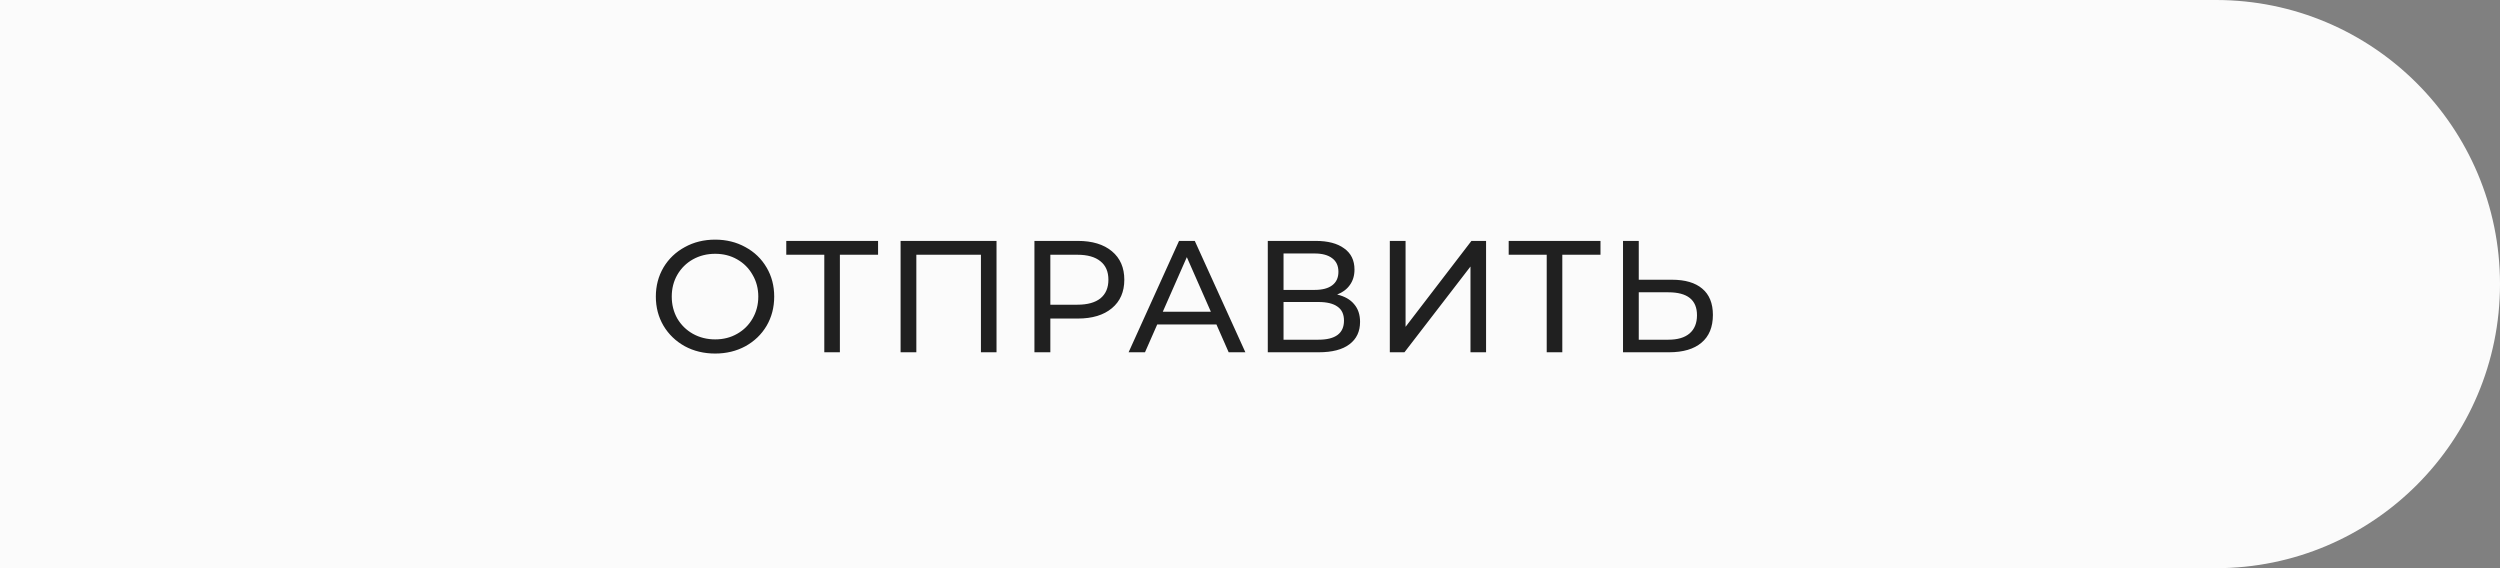 <?xml version="1.0" encoding="UTF-8"?> <svg xmlns="http://www.w3.org/2000/svg" width="220" height="50" viewBox="0 0 220 50" fill="none"><rect x="0" y="0" width="220" height="50" fill="#808080" stroke="none"/> <path d="M0 0H195C208.807 0 220 11.193 220 25C220 38.807 208.807 50 195 50H0V0Z" fill="#FBFBFB"></path> <path d="M62.936 31.112C61.947 31.112 61.055 30.897 60.262 30.468C59.469 30.029 58.843 29.427 58.386 28.662C57.938 27.897 57.714 27.043 57.714 26.1C57.714 25.157 57.938 24.303 58.386 23.538C58.843 22.773 59.469 22.175 60.262 21.746C61.055 21.307 61.947 21.088 62.936 21.088C63.916 21.088 64.803 21.307 65.596 21.746C66.389 22.175 67.01 22.773 67.458 23.538C67.906 24.294 68.13 25.148 68.13 26.1C68.13 27.052 67.906 27.911 67.458 28.676C67.01 29.432 66.389 30.029 65.596 30.468C64.803 30.897 63.916 31.112 62.936 31.112ZM62.936 29.866C63.655 29.866 64.299 29.703 64.868 29.376C65.447 29.049 65.899 28.601 66.226 28.032C66.562 27.453 66.73 26.809 66.73 26.1C66.73 25.391 66.562 24.751 66.226 24.182C65.899 23.603 65.447 23.151 64.868 22.824C64.299 22.497 63.655 22.334 62.936 22.334C62.217 22.334 61.564 22.497 60.976 22.824C60.397 23.151 59.94 23.603 59.604 24.182C59.277 24.751 59.114 25.391 59.114 26.1C59.114 26.809 59.277 27.453 59.604 28.032C59.94 28.601 60.397 29.049 60.976 29.376C61.564 29.703 62.217 29.866 62.936 29.866ZM77.27 22.418H73.91V31H72.538V22.418H69.192V21.2H77.27V22.418ZM87.694 21.2V31H86.322V22.418H80.638V31H79.252V21.2H87.694ZM94.852 21.2C96.121 21.2 97.12 21.503 97.848 22.11C98.576 22.717 98.94 23.552 98.94 24.616C98.94 25.68 98.576 26.515 97.848 27.122C97.12 27.729 96.121 28.032 94.852 28.032H92.43V31H91.03V21.2H94.852ZM94.81 26.814C95.697 26.814 96.373 26.627 96.84 26.254C97.307 25.871 97.54 25.325 97.54 24.616C97.54 23.907 97.307 23.365 96.84 22.992C96.373 22.609 95.697 22.418 94.81 22.418H92.43V26.814H94.81ZM107.045 28.55H101.837L100.759 31H99.317L103.755 21.2H105.141L109.593 31H108.123L107.045 28.55ZM106.555 27.43L104.441 22.628L102.327 27.43H106.555ZM117.669 25.918C118.331 26.077 118.831 26.361 119.167 26.772C119.512 27.173 119.685 27.691 119.685 28.326C119.685 29.175 119.372 29.833 118.747 30.3C118.131 30.767 117.23 31 116.045 31H111.565V21.2H115.779C116.852 21.2 117.687 21.419 118.285 21.858C118.891 22.287 119.195 22.908 119.195 23.72C119.195 24.252 119.059 24.705 118.789 25.078C118.527 25.451 118.154 25.731 117.669 25.918ZM112.951 25.512H115.681C116.362 25.512 116.88 25.377 117.235 25.106C117.599 24.835 117.781 24.439 117.781 23.916C117.781 23.393 117.599 22.997 117.235 22.726C116.871 22.446 116.353 22.306 115.681 22.306H112.951V25.512ZM116.017 29.894C117.519 29.894 118.271 29.334 118.271 28.214C118.271 27.654 118.079 27.243 117.697 26.982C117.323 26.711 116.763 26.576 116.017 26.576H112.951V29.894H116.017ZM122.304 21.2H123.69V28.76L129.486 21.2H130.774V31H129.402V23.454L123.592 31H122.304V21.2ZM140.843 22.418H137.483V31H136.111V22.418H132.765V21.2H140.843V22.418ZM147.123 24.616C148.289 24.616 149.181 24.877 149.797 25.4C150.422 25.923 150.735 26.693 150.735 27.71C150.735 28.783 150.399 29.6 149.727 30.16C149.064 30.72 148.112 31 146.871 31H142.825V21.2H144.211V24.616H147.123ZM146.815 29.894C147.627 29.894 148.247 29.712 148.677 29.348C149.115 28.975 149.335 28.438 149.335 27.738C149.335 26.394 148.495 25.722 146.815 25.722H144.211V29.894H146.815Z" fill="#202020"></path> </svg> 